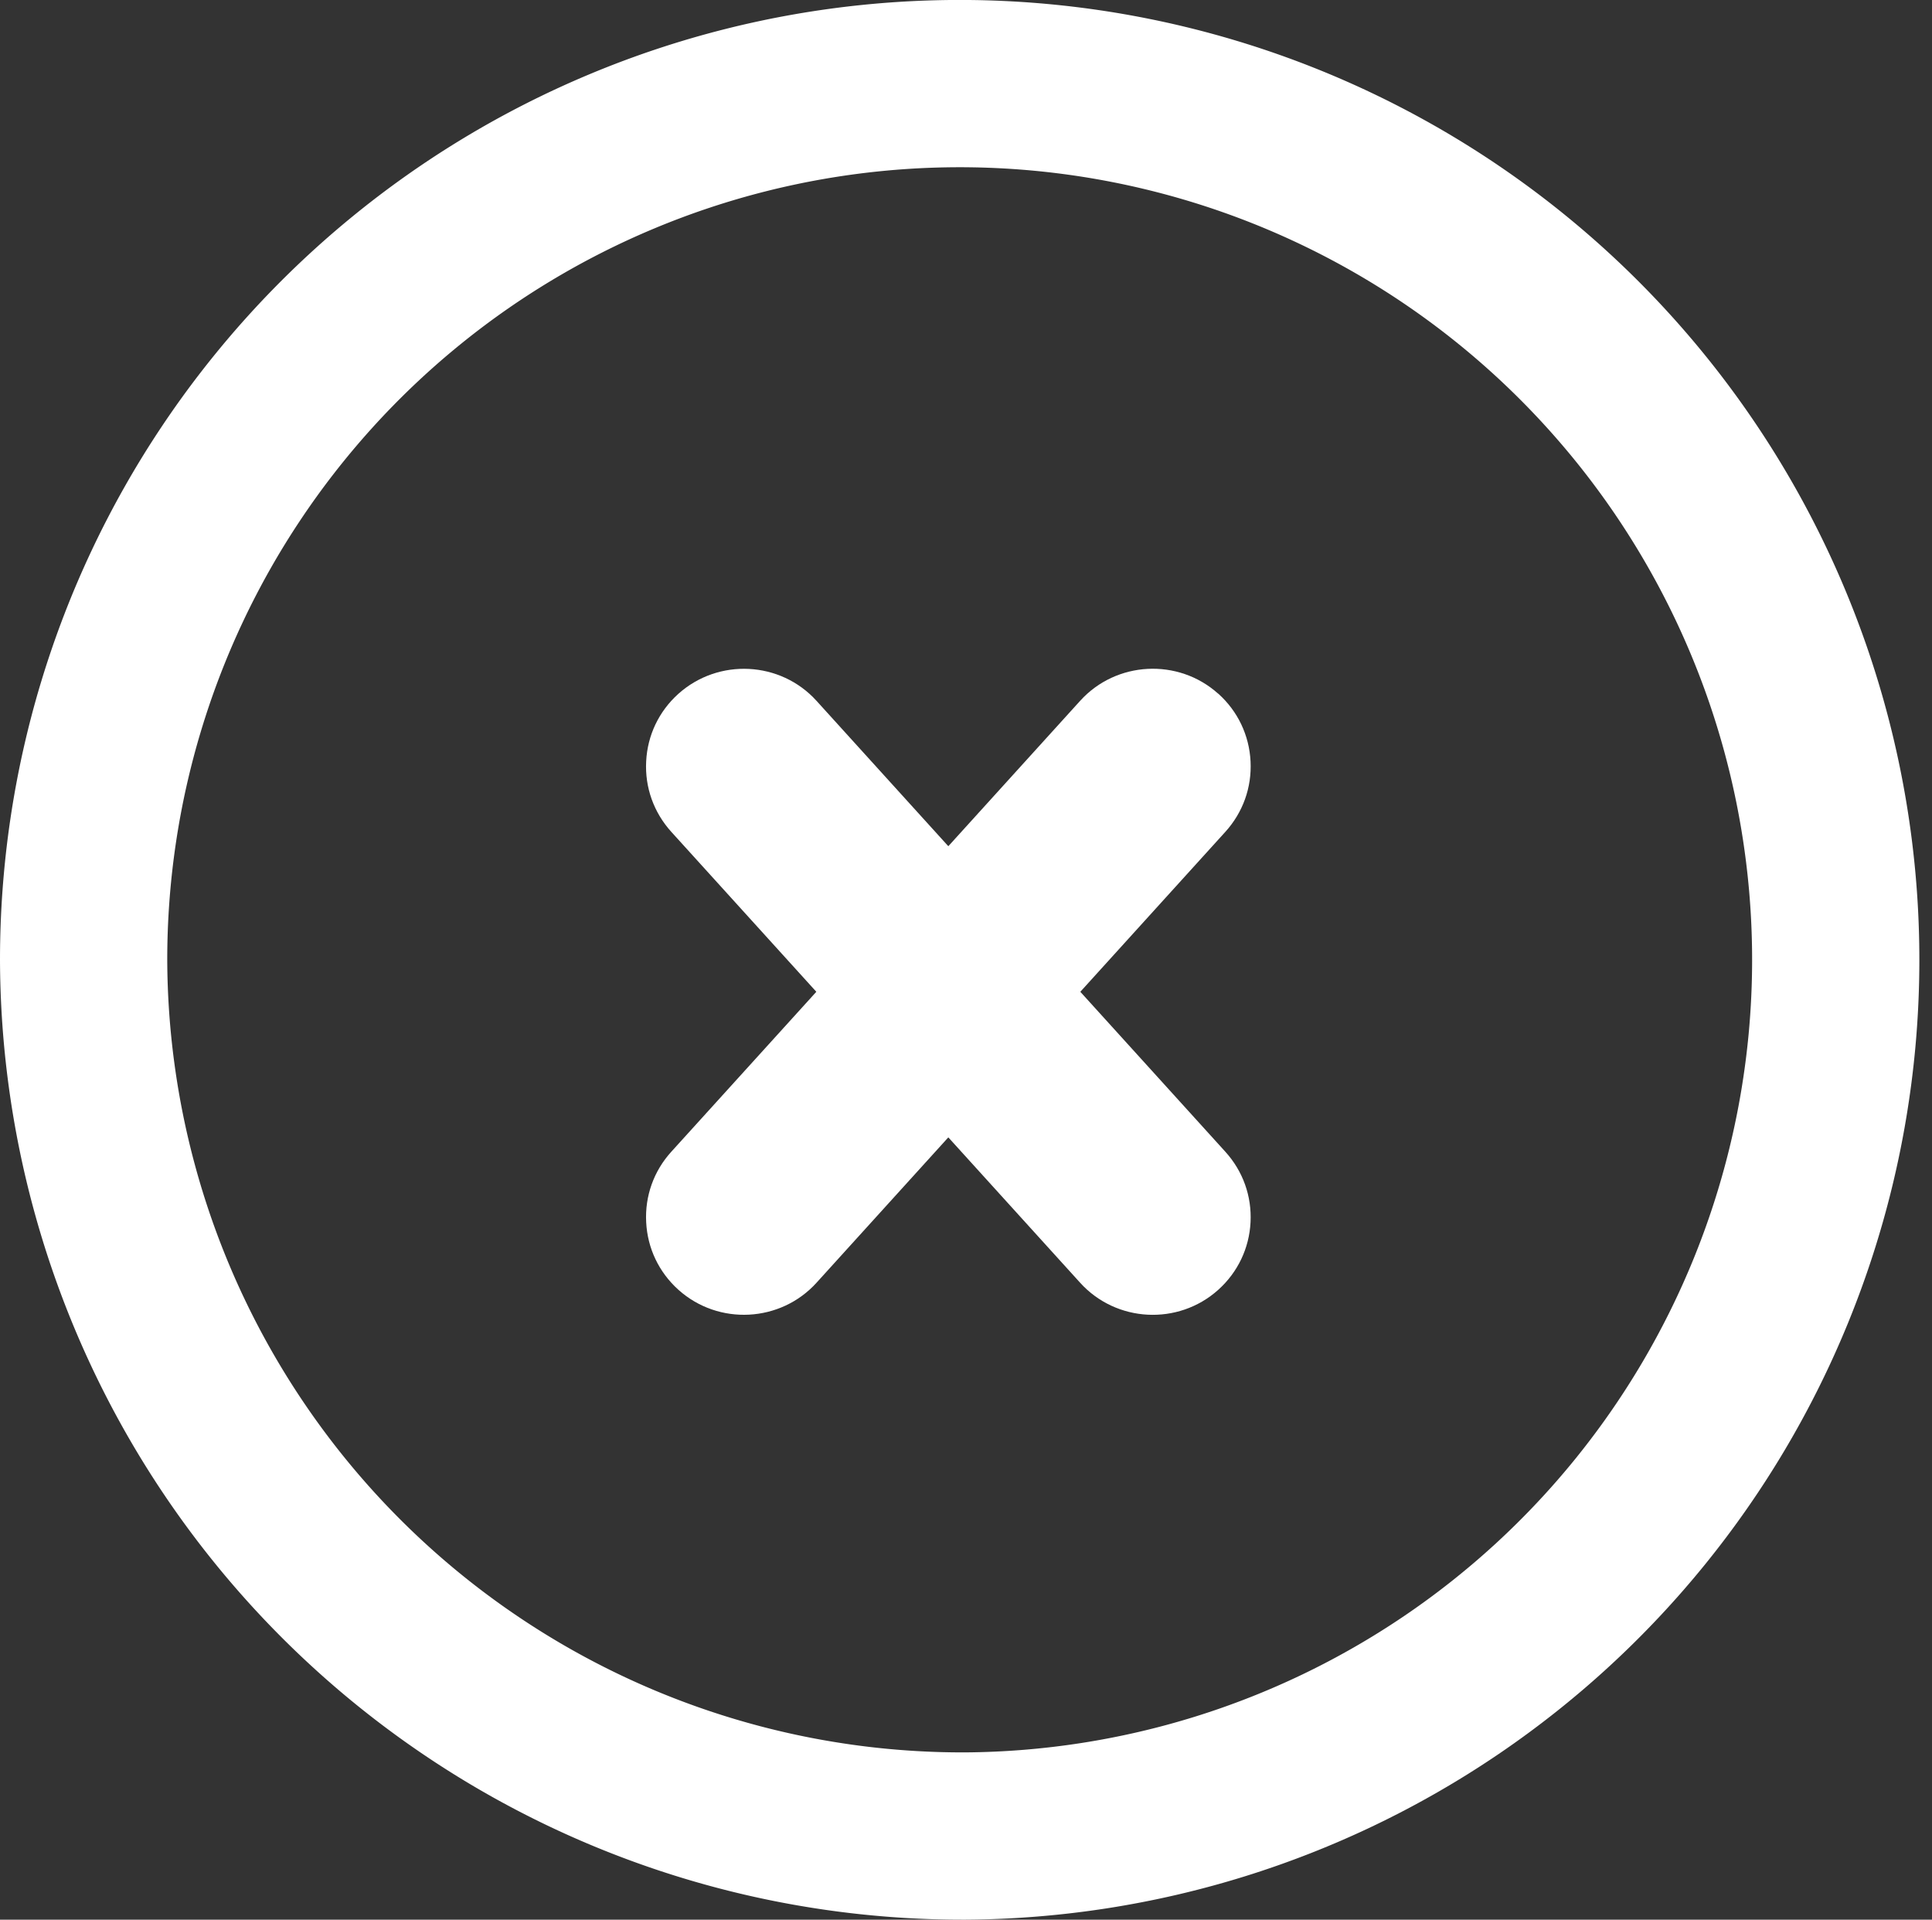 <svg xmlns="http://www.w3.org/2000/svg" width="31.19" height="30.985" viewBox="0 0 31.19 30.985">
  <rect x="0" y="0" width="31.19" height="30.985" fill="#333333" stroke="none"/>
  <g id="Group_466" data-name="Group 466" transform="translate(-23.807 -1784.65)">
    <path id="Path_2700" data-name="Path 2700" d="M1229.675,1941.485a14.143,14.143,0,1,0-14.245-14.143A14.19,14.19,0,0,0,1229.675,1941.485Z" transform="translate(-1190.273 -127.2)" fill="none" stroke="#fff" stroke-width="2.7"/>
    <g id="Group_352" data-name="Group 352" transform="translate(35 1796.179)">
      <g id="Path_2701" data-name="Path 2701" transform="translate(0 0.798) rotate(-42)" fill="#fff">
        <path d="M 0.618 11.481 L 0.617 11.481 L 0.614 11.481 C 0.021 11.479 -0.463 10.996 -0.465 10.403 L -0.5 0.578 C -0.501 0.29 -0.39 0.019 -0.187 -0.184 C 0.016 -0.388 0.286 -0.5 0.574 -0.5 C 1.171 -0.498 1.655 -0.014 1.657 0.578 L 1.692 10.404 C 1.693 10.692 1.582 10.962 1.379 11.166 C 1.176 11.369 0.906 11.481 0.618 11.481 Z" stroke="none"/>
        <path d="M 0.574 0 C 0.256 0 -0.001 0.257 2.86102294921875e-06 0.576 L 0.035 10.401 C 0.036 10.721 0.296 10.98 0.616 10.981 C 0.935 10.983 1.193 10.725 1.192 10.406 L 1.157 0.58 C 1.156 0.261 0.896 0.001 0.576 3.814697265625e-06 C 0.576 9.5367431640625e-07 0.575 0 0.574 0 M 0.574 -1 L 0.576 -1 C 1.446 -0.997 2.154 -0.29 2.157 0.576 L 2.192 10.402 C 2.193 10.824 2.031 11.22 1.733 11.519 C 1.436 11.817 1.04 11.981 0.618 11.981 L 0.612 11.981 C -0.254 11.978 -0.962 11.271 -0.965 10.405 L -1 0.579 C -1.001 0.158 -0.839 -0.239 -0.541 -0.537 C -0.244 -0.836 0.152 -1 0.574 -1 Z" stroke="none" fill="#fff"/>
      </g>
      <g id="Path_2702" data-name="Path 2702" transform="translate(0.886 8.958) rotate(-138)" fill="#fff">
        <path d="M 0.578 11.482 L 0.577 11.482 L 0.574 11.482 C 0.286 11.482 0.016 11.369 -0.187 11.166 C -0.39 10.962 -0.501 10.692 -0.5 10.404 L -0.465 0.578 C -0.463 -0.014 0.021 -0.498 0.614 -0.5 C 0.906 -0.5 1.176 -0.388 1.379 -0.184 C 1.582 0.019 1.693 0.29 1.692 0.578 L 1.657 10.403 C 1.655 10.996 1.171 11.479 0.578 11.482 Z" stroke="none"/>
        <path d="M 0.618 0 C 0.617 0 0.616 1.9073486328125e-06 0.616 3.814697265625e-06 L 0.616 3.814697265625e-06 C 0.296 0.001 0.036 0.261 0.035 0.58 L 6.318092346191406e-06 10.406 C -0.001 10.725 0.257 10.983 0.576 10.982 L 0.576 10.982 C 0.896 10.98 1.156 10.721 1.157 10.401 L 1.192 0.576 C 1.193 0.257 0.936 -2.86102294921875e-06 0.618 0 M 0.614 -1 L 0.618 -1 C 1.04 -1 1.436 -0.836 1.733 -0.537 C 2.031 -0.239 2.194 0.158 2.192 0.579 L 2.157 10.405 C 2.154 11.271 1.446 11.978 0.58 11.981 L 0.574 11.982 C 0.152 11.982 -0.244 11.817 -0.541 11.519 C -0.839 11.22 -1.001 10.824 -1 10.402 L -0.965 0.576 C -0.962 -0.29 -0.254 -0.997 0.612 -1 L 0.614 -1 Z" stroke="none" fill="#fff"/>
      </g>
    </g>
  </g>
</svg>
